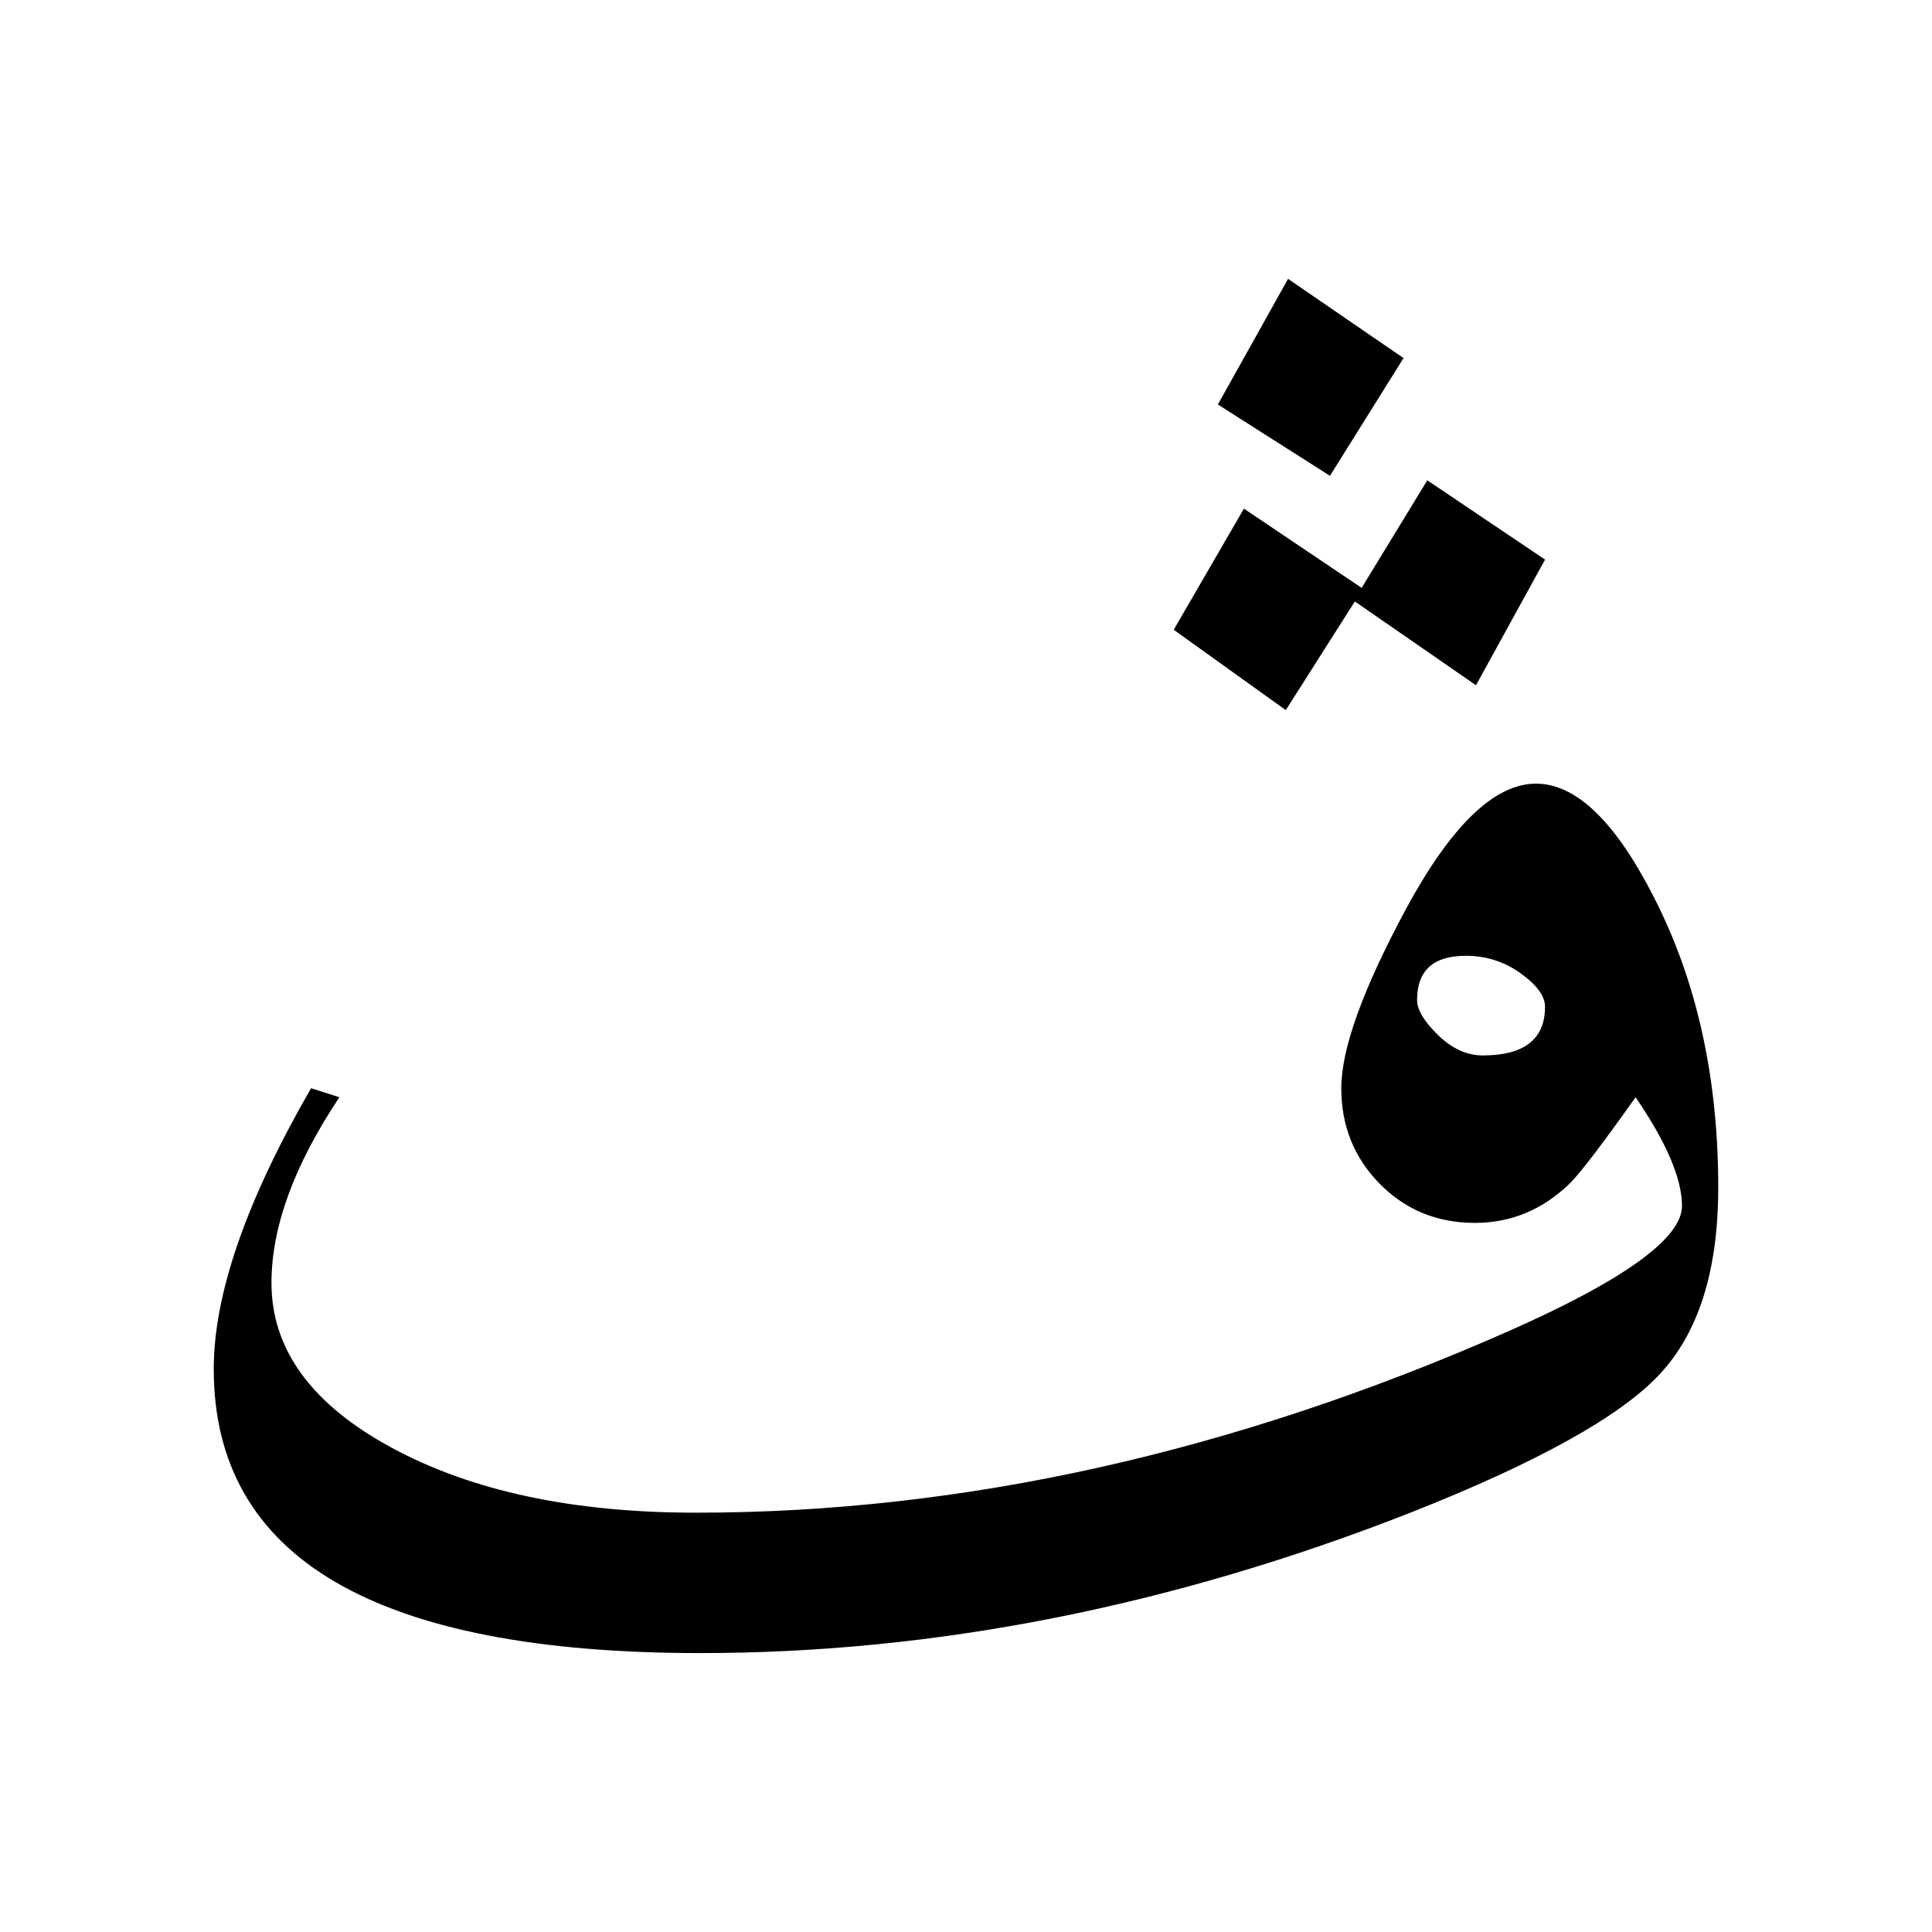 <?xml version="1.0" encoding="UTF-8" standalone="no"?>
<!-- Created with Inkscape (http://www.inkscape.org/) -->

<svg
   xmlns:dc="http://purl.org/dc/elements/1.1/"
   xmlns:cc="http://creativecommons.org/ns#"
   xmlns:rdf="http://www.w3.org/1999/02/22-rdf-syntax-ns#"
   xmlns:svg="http://www.w3.org/2000/svg"
   xmlns="http://www.w3.org/2000/svg"
   xmlns:sodipodi="http://sodipodi.sourceforge.net/DTD/sodipodi-0.dtd"
   xmlns:inkscape="http://www.inkscape.org/namespaces/inkscape"
   version="1.0"
   width="60"
   height="60"
   id="svg2"
   inkscape:version="0.91 r13725"
   sodipodi:docname="Vaa-individua.svg">
  <sodipodi:namedview
     pagecolor="#ffffff"
     bordercolor="#666666"
     borderopacity="1"
     objecttolerance="10"
     gridtolerance="10"
     guidetolerance="10"
     inkscape:pageopacity="0"
     inkscape:pageshadow="2"
     inkscape:window-width="1209"
     inkscape:window-height="725"
     id="namedview6"
     showgrid="false"
     fit-margin-top="0"
     fit-margin-left="0"
     fit-margin-right="0"
     fit-margin-bottom="0"
     inkscape:zoom="6.675088"
     inkscape:cx="43.846515"
     inkscape:cy="21.136922"
     inkscape:window-x="0"
     inkscape:window-y="0"
     inkscape:window-maximized="0"
     inkscape:current-layer="svg2" />
  <defs
     id="defs4" />
  <g
     id="layer1"
     transform="translate(-0.194,1.468)">
    <path
       d="m 53.555,35.422 c -5e-5,2.578 -0.615,4.518 -1.846,5.818 -1.231,1.301 -3.803,2.725 -7.717,4.271 -7.406,2.906 -14.754,4.359 -22.043,4.359 -10.078,3e-6 -15.117,-2.941 -15.117,-8.824 -3.4e-6,-2.32 1.008,-5.227 3.023,-8.719 l 0.879,0.281 c -1.406,2.109 -2.109,4.031 -2.109,5.766 -5.1e-6,2.063 1.242,3.768 3.727,5.115 2.484,1.348 5.637,2.021 9.457,2.021 8.297,8e-6 16.699,-1.875 25.207,-5.625 3.609,-1.594 5.414,-2.895 5.414,-3.902 -4.9e-5,-0.844 -0.481,-1.969 -1.441,-3.375 -1.031,1.453 -1.711,2.344 -2.039,2.672 -0.844,0.82 -1.828,1.23 -2.953,1.23 -1.172,1.7e-5 -2.156,-0.404 -2.953,-1.213 -0.797,-0.809 -1.195,-1.799 -1.195,-2.971 -3.8e-5,-1.219 0.668,-3.07 2.004,-5.555 1.406,-2.602 2.754,-3.902 4.043,-3.902 1.242,3e-5 2.461,1.172 3.656,3.516 1.336,2.602 2.004,5.613 2.004,9.035 l 0,0 z m -5.379,-5.625 c -4.5e-5,-0.328 -0.252,-0.674 -0.756,-1.037 -0.504,-0.363 -1.072,-0.545 -1.705,-0.545 -1.008,2.5e-5 -1.512,0.457 -1.512,1.371 -4.1e-5,0.305 0.217,0.668 0.65,1.09 0.434,0.422 0.896,0.633 1.389,0.633 1.289,2.2e-5 1.934,-0.504 1.934,-1.512 l 0,0 z M 43.782,9.653 41.497,13.309 38.016,11.094 40.196,7.192 43.782,9.653 Z m 4.395,6.258 -2.145,3.902 -3.762,-2.602 -2.145,3.375 -3.48,-2.496 2.18,-3.762 3.656,2.461 2.039,-3.34 3.656,2.461 z"
       style="font-style:normal;font-weight:normal;font-size:72px;font-family:'Traditional Arabic';fill:#000000;fill-opacity:1;stroke:none;stroke-width:1px;stroke-linecap:butt;stroke-linejoin:miter;stroke-opacity:1"
       id="text1872"
       inkscape:connector-curvature="0" />
  </g>
</svg>
